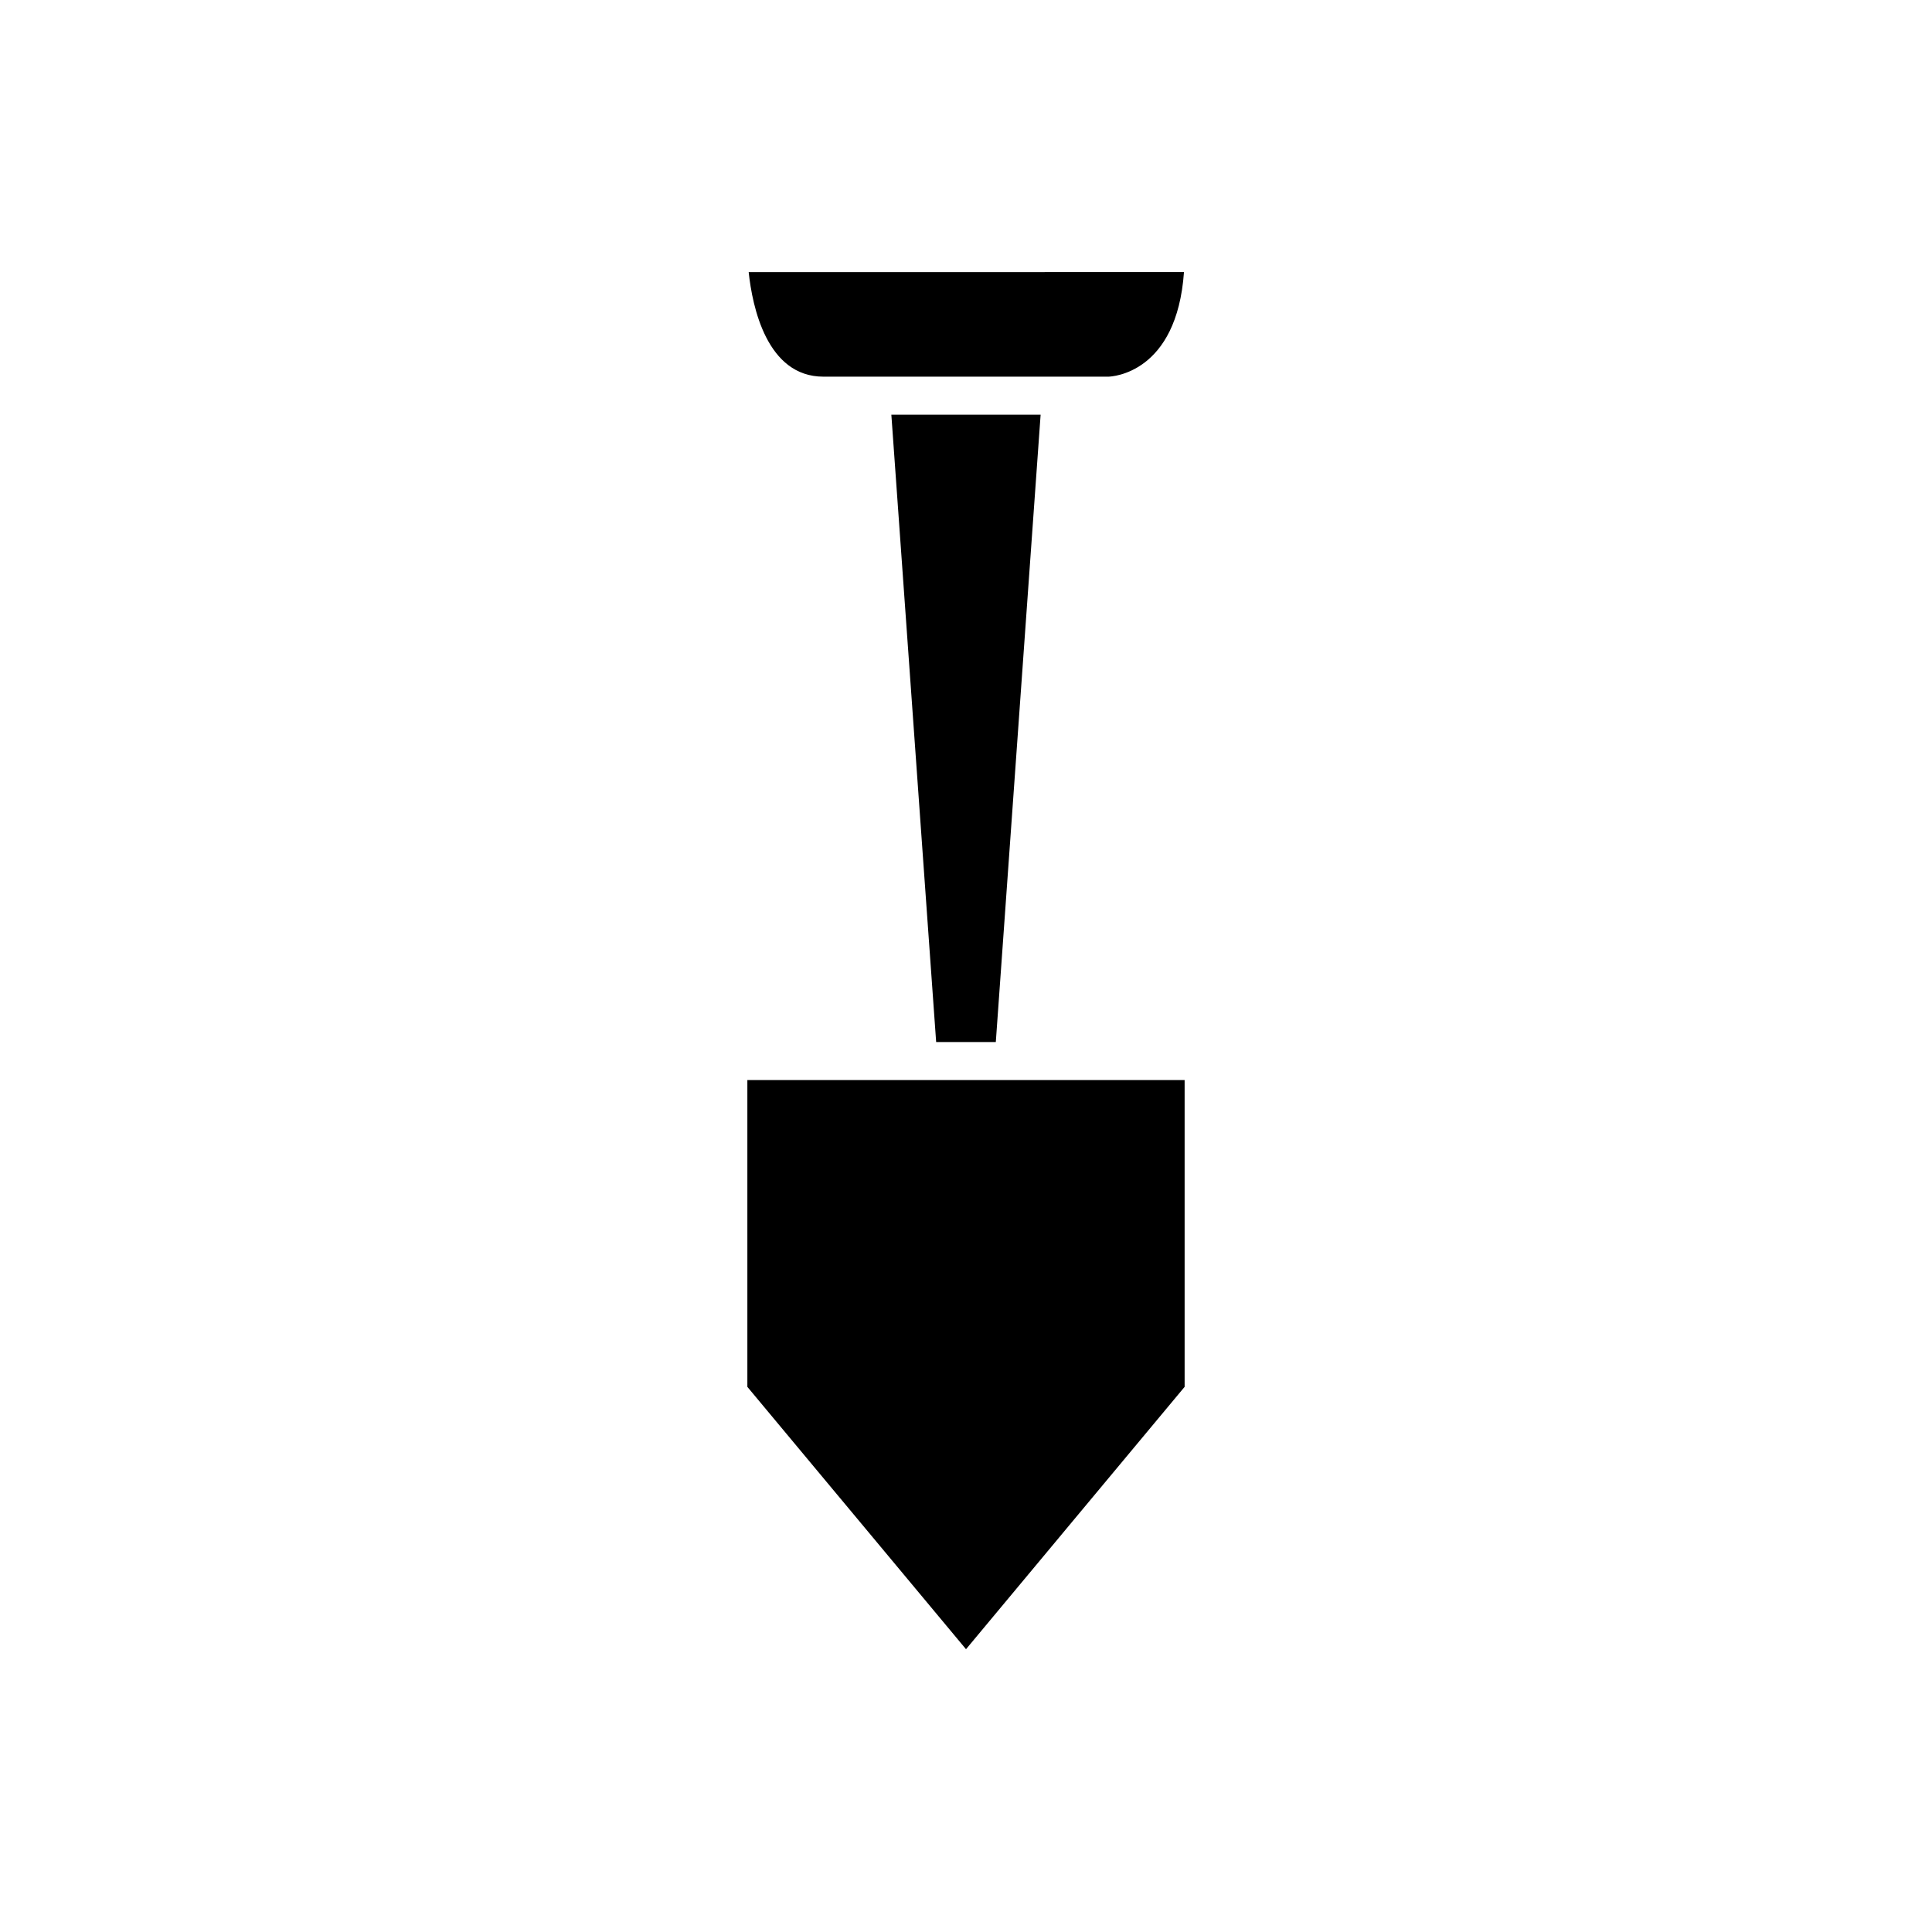 <?xml version="1.0" encoding="UTF-8"?>
<!-- Uploaded to: ICON Repo, www.iconrepo.com, Generator: ICON Repo Mixer Tools -->
<svg fill="#000000" width="800px" height="800px" version="1.1" viewBox="144 144 512 512" xmlns="http://www.w3.org/2000/svg">
 <g>
  <path d="m437.75 243.82c0.965-0.023 18.109-0.859 20.016-27.711l-115.36 0.004c0.98 9.188 4.82 27.707 19.812 27.707z"/>
  <path d="m407.9 420.15 11.875-166.26h-39.559l11.875 166.26z"/>
  <path d="m342.06 511.53 57.941 69.527 57.938-69.527v-81.305h-115.88z"/>
 </g>
</svg>
